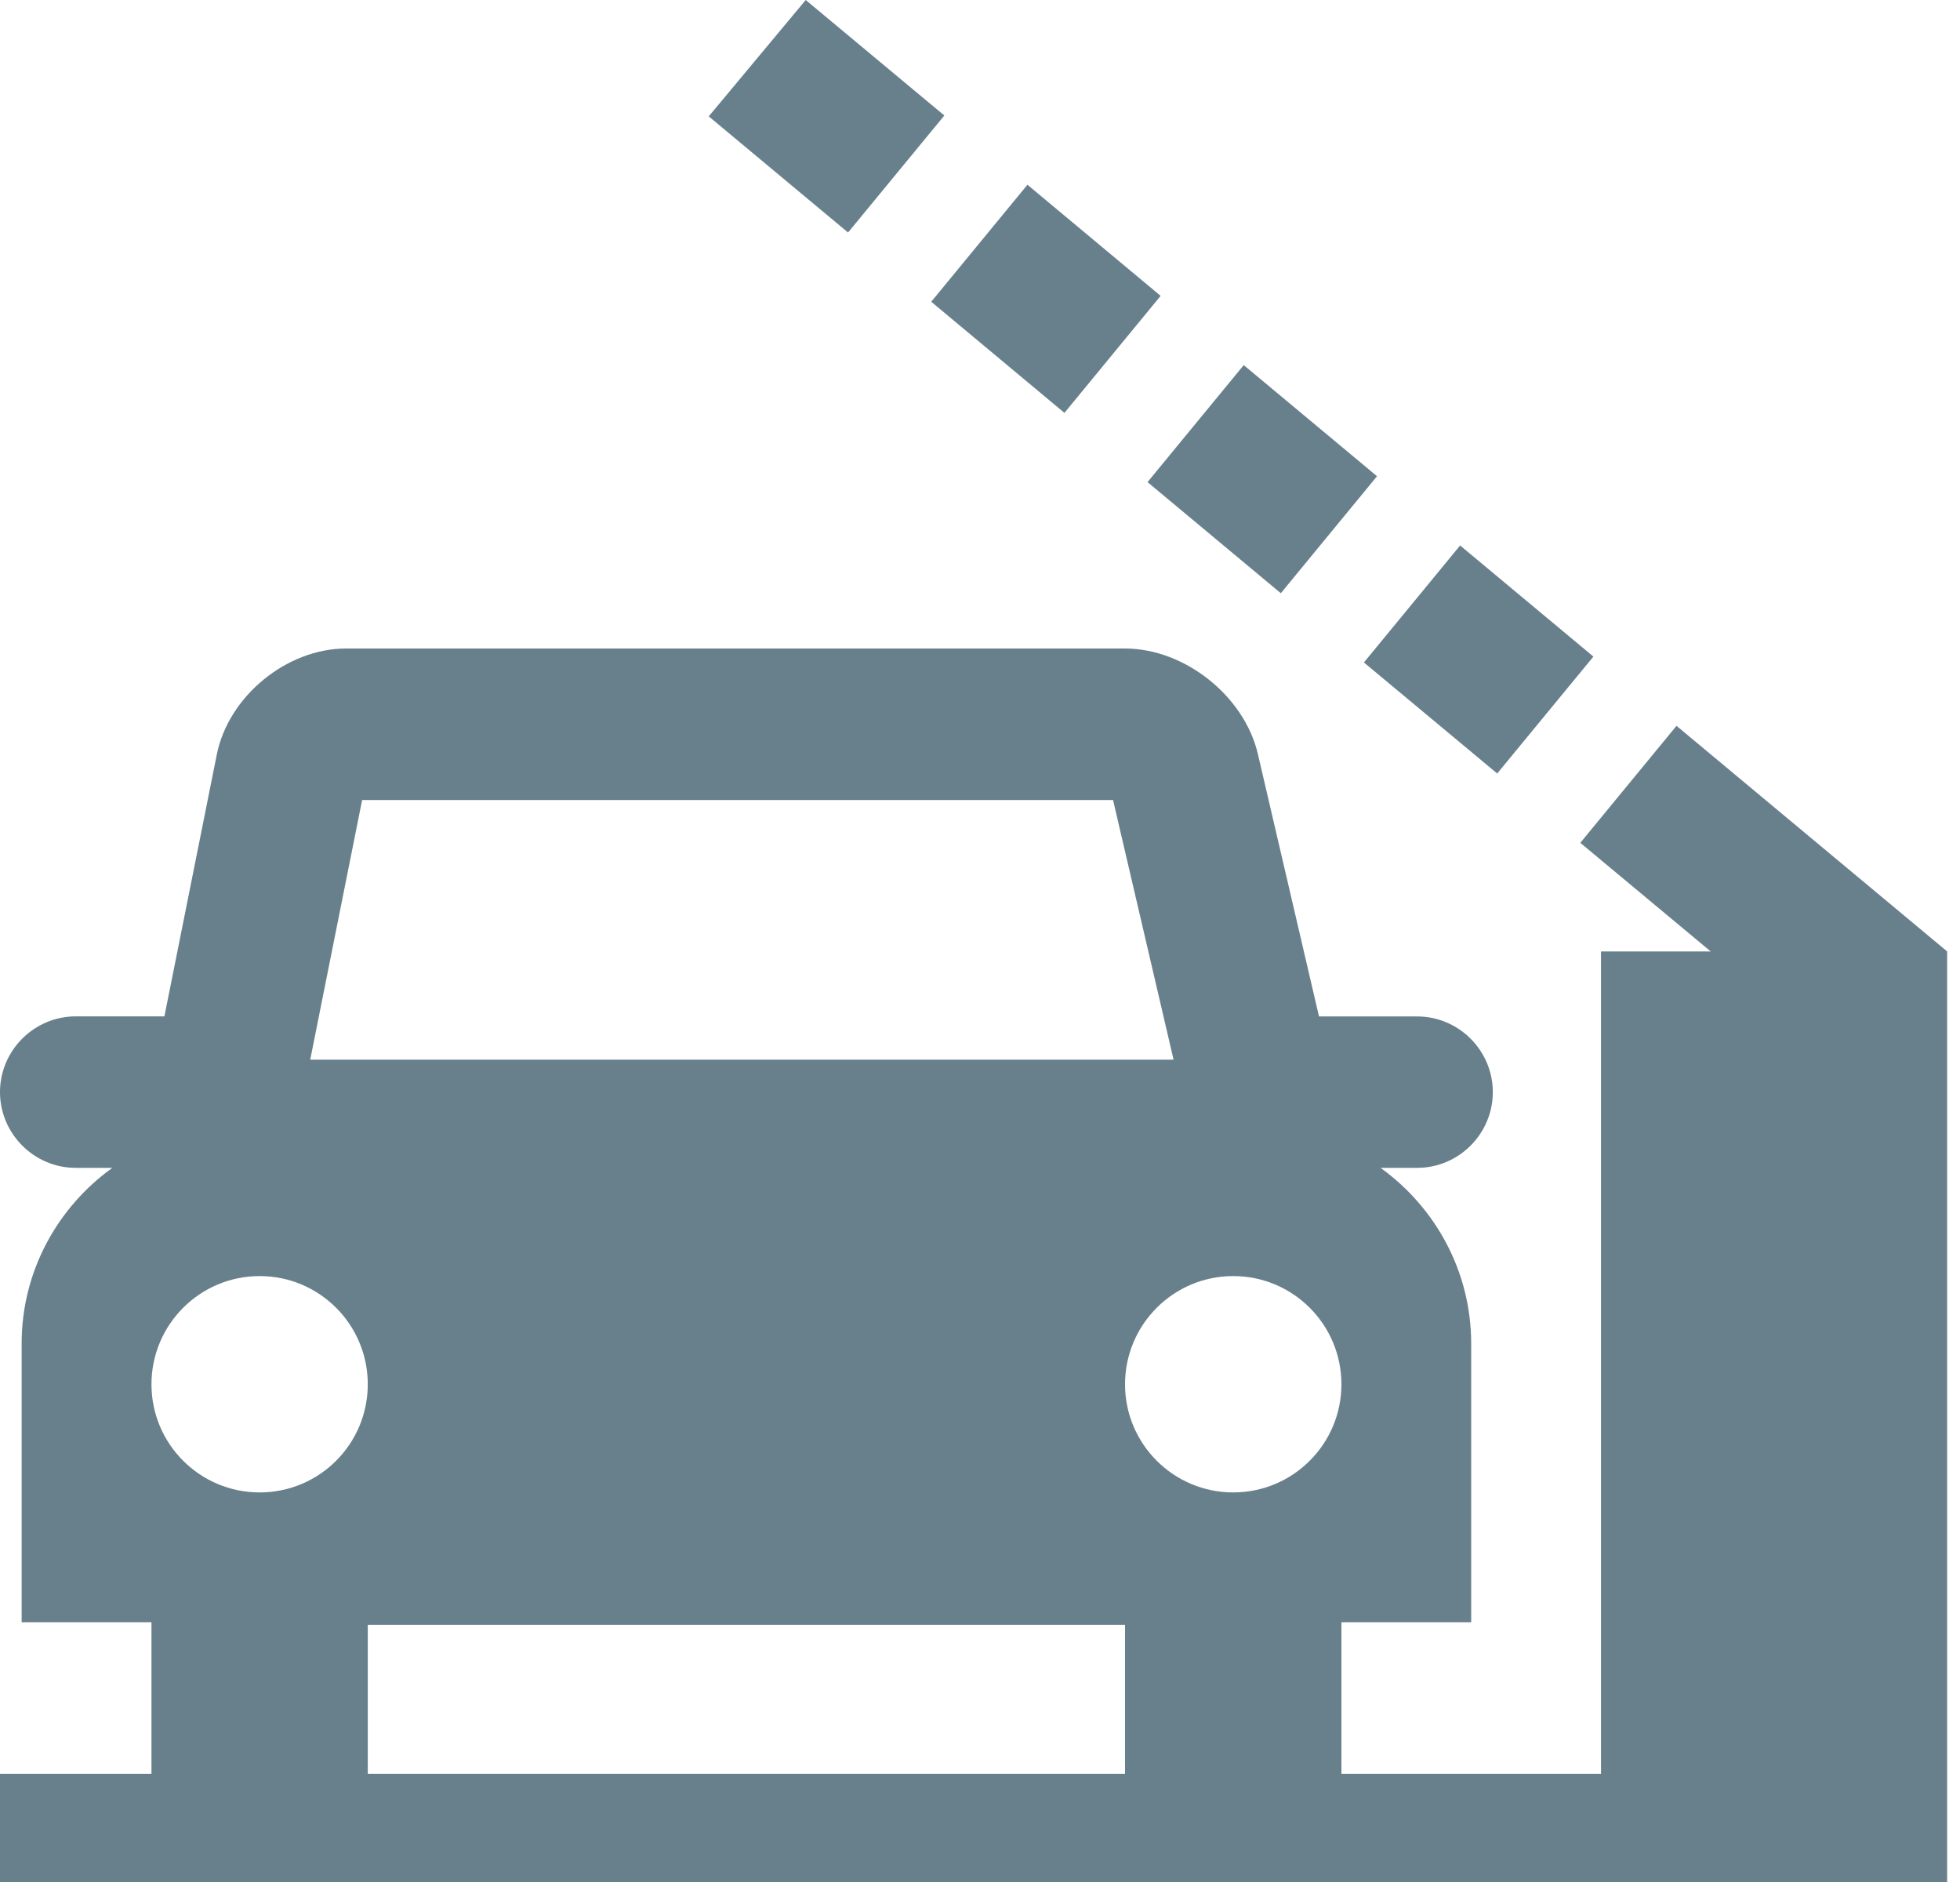 <?xml version="1.0" encoding="UTF-8"?>
<svg width="25px" height="24px" viewBox="0 0 25 24" version="1.1" xmlns="http://www.w3.org/2000/svg" xmlns:xlink="http://www.w3.org/1999/xlink">
    <title>parking icon</title>
    <g id="Page-1" stroke="none" stroke-width="1" fill="none" fill-rule="evenodd">
        <path d="M14.35,8.27 C15.109,8.27 15.871,8.875 16.044,9.614 L16.044,9.614 L16.824,12.962 L18.075,12.962 C18.607,12.962 19.041,13.396 19.041,13.927 C19.041,14.459 18.607,14.893 18.075,14.893 L18.075,14.893 L17.609,14.893 C18.307,15.395 18.765,16.212 18.765,17.133 L18.765,17.133 L18.765,20.688 L17.11,20.688 L17.11,22.62 L20.421,22.62 L20.421,12.133 L21.82,12.133 L20.157,10.748 L21.384,9.256 L24.836,12.133 L24.836,24 L0,24 L0,22.62 L1.932,22.62 L1.932,20.688 L0.276,20.688 L0.276,17.133 C0.276,16.212 0.734,15.395 1.433,14.893 L1.433,14.893 L0.966,14.893 C0.435,14.893 0,14.458 0,13.927 C0,13.396 0.435,12.961 0.966,12.961 L0.966,12.961 L2.097,12.961 L2.765,9.623 C2.914,8.879 3.656,8.27 4.415,8.27 L4.415,8.27 Z M14.35,20.72 L4.691,20.72 L4.691,22.62 L14.35,22.62 L14.35,20.72 Z M3.312,16.273 C2.55,16.273 1.932,16.891 1.932,17.653 C1.932,18.415 2.55,19.032 3.312,19.032 C4.074,19.032 4.691,18.415 4.691,17.653 C4.691,16.891 4.074,16.273 3.312,16.273 Z M15.73,16.273 C14.968,16.273 14.35,16.891 14.35,17.653 C14.35,18.415 14.968,19.032 15.73,19.032 C16.492,19.032 17.11,18.415 17.11,17.653 C17.11,16.891 16.492,16.273 15.73,16.273 Z M14.197,10.202 L4.619,10.202 L3.957,13.513 L14.969,13.513 L14.197,10.202 Z M18.624,6.956 L20.324,8.373 L19.097,9.864 L17.397,8.448 L18.624,6.956 Z M15.864,4.656 L17.564,6.073 L16.337,7.565 L14.637,6.148 L15.864,4.656 Z M13.105,2.356 L14.804,3.773 L13.577,5.265 L11.878,3.848 L13.105,2.356 Z M10.277,0 L12.045,1.473 L10.817,2.965 L9.04,1.484 L10.277,0 Z" id="parking-icon" fill="#68808C" fill-rule="nonzero"></path>
    </g>
</svg>